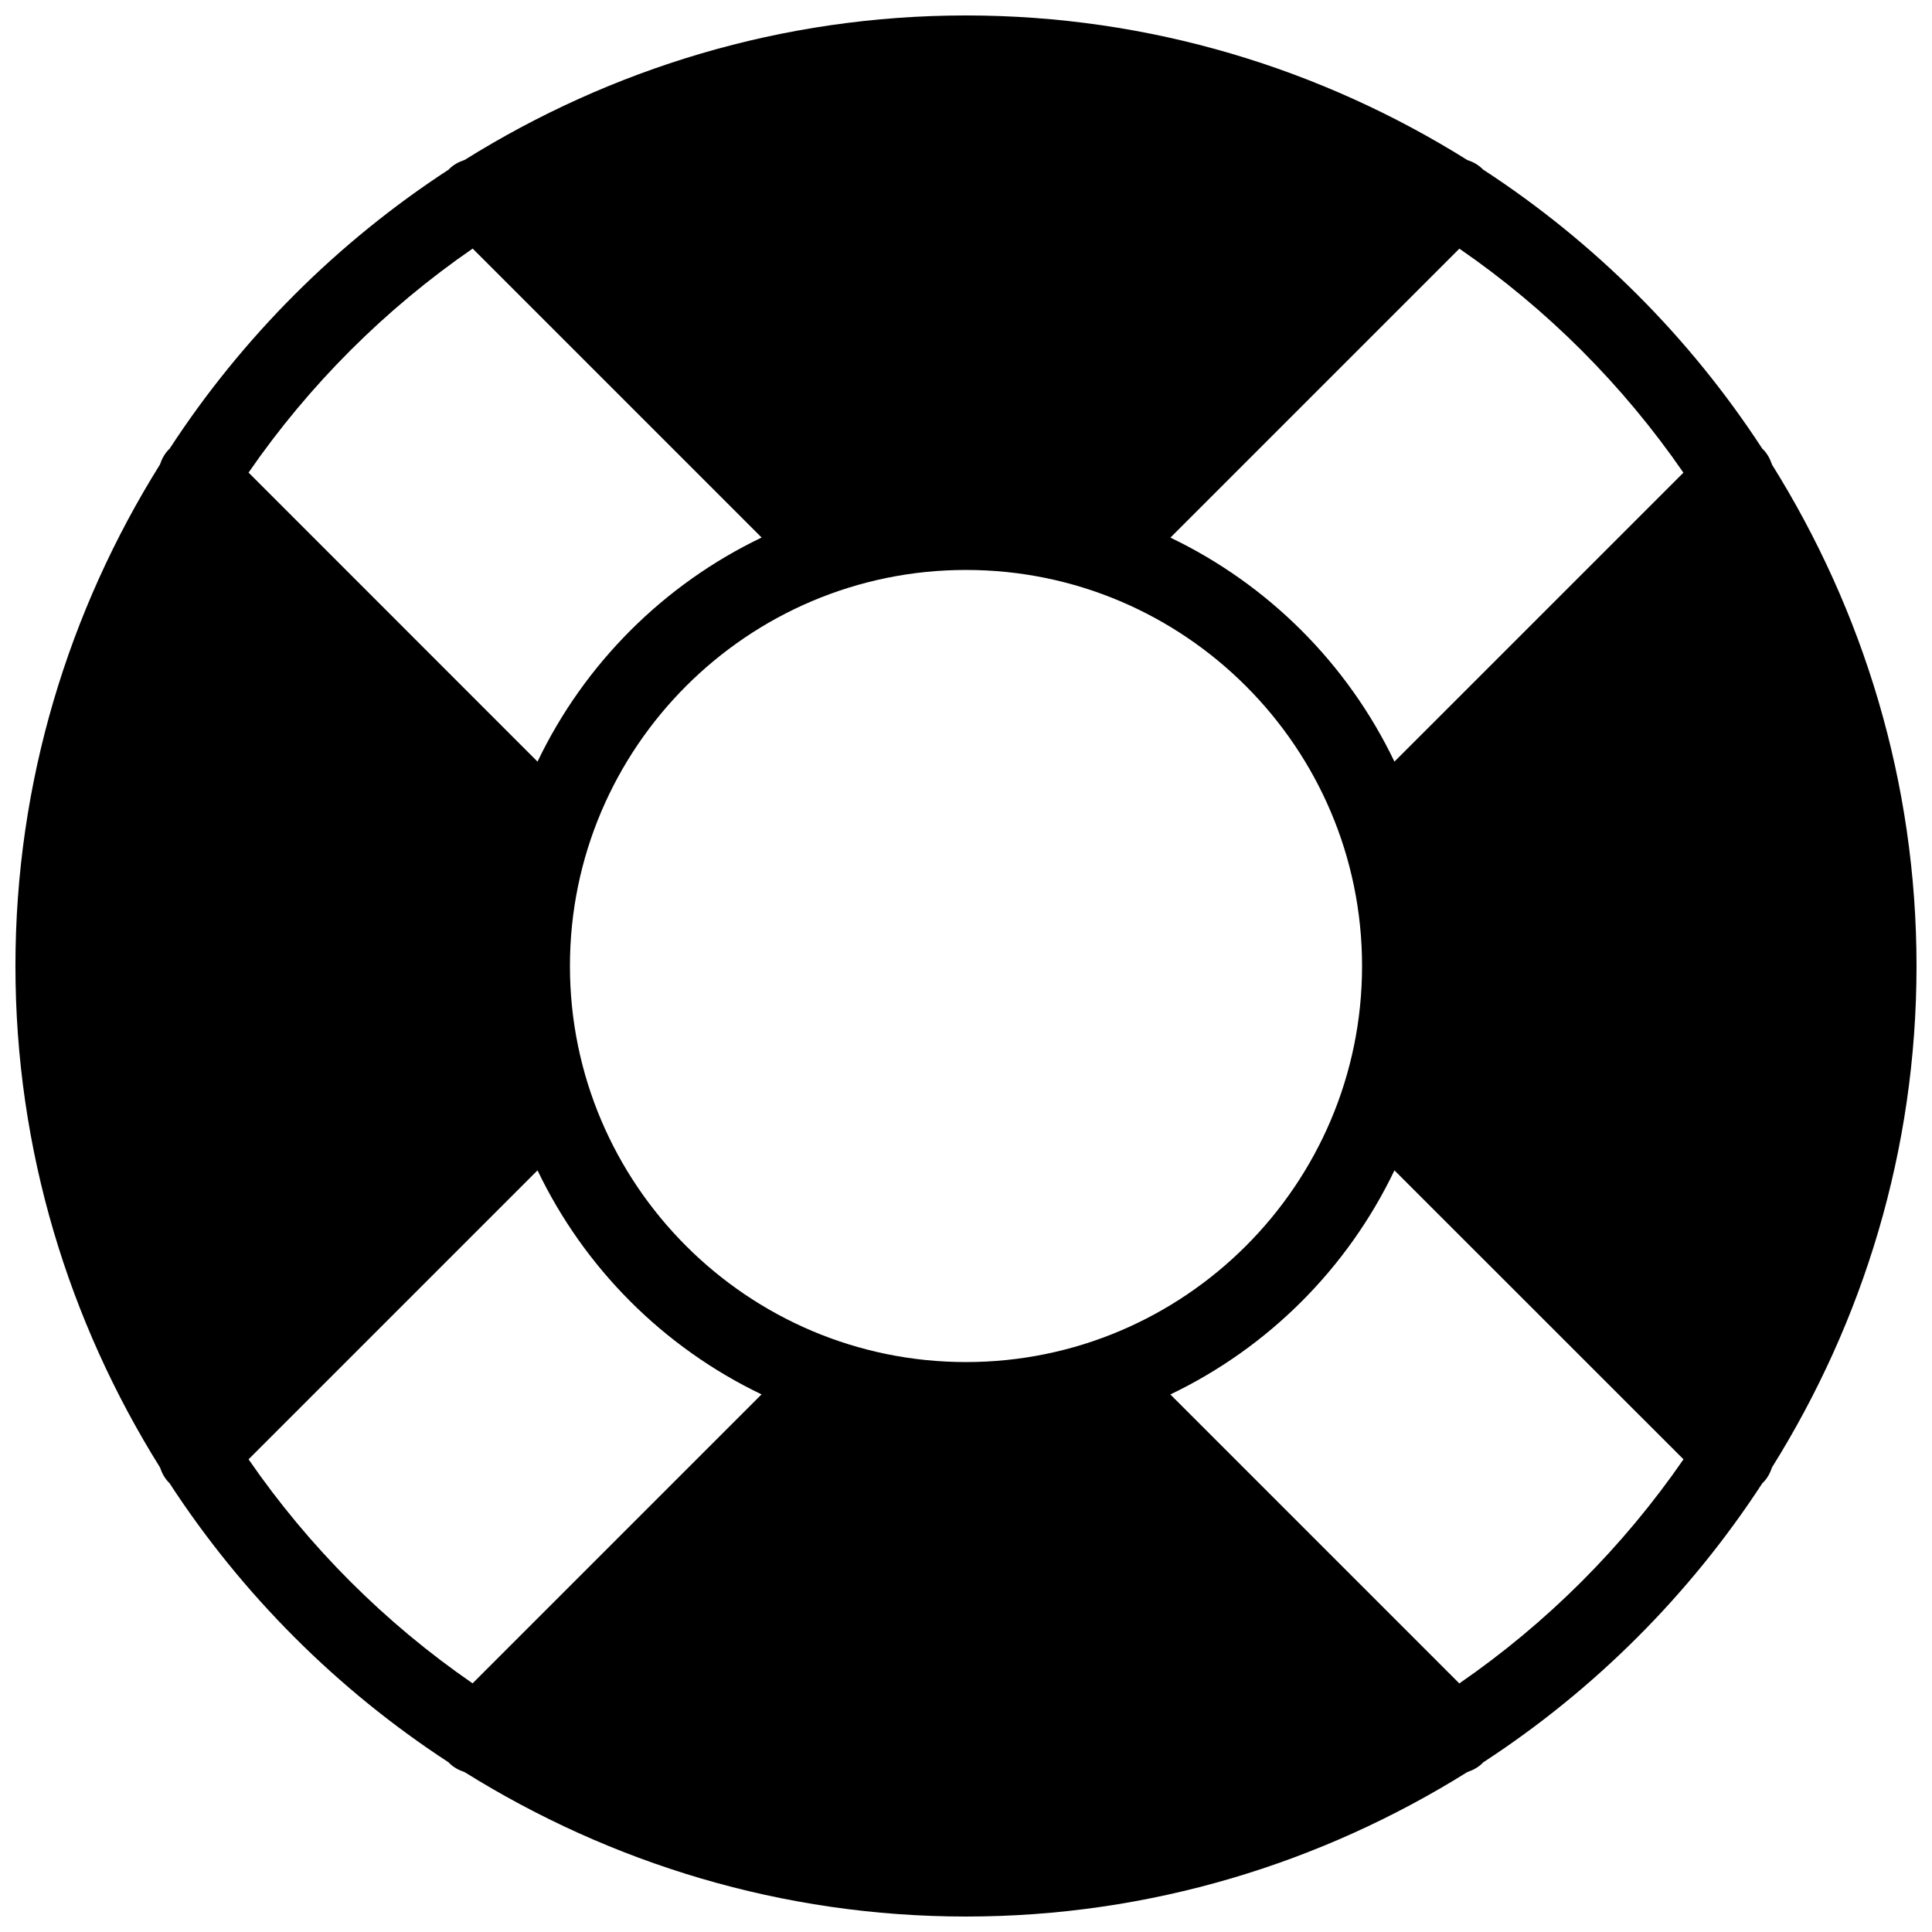 <?xml version="1.0" encoding="UTF-8"?>
<!-- Uploaded to: ICON Repo, www.iconrepo.com, Generator: ICON Repo Mixer Tools -->
<svg width="800px" height="800px" version="1.1" viewBox="144 144 512 512" xmlns="http://www.w3.org/2000/svg">
 <defs>
  <clipPath id="a">
   <path d="m148.09 148.09h503.81v503.81h-503.81z"/>
  </clipPath>
 </defs>
 <g clip-path="url(#a)">
  <path d="m613.61 532.86c24.121-38.625 38.289-84.051 38.289-132.86 0-48.785-14.168-94.234-38.289-132.86-0.504-1.492-1.238-2.918-2.434-4.113-0.043-0.043-0.082-0.043-0.125-0.082-19.25-29.559-44.504-54.789-74.059-74.039-0.02-0.02-0.043-0.062-0.062-0.082-1.176-1.176-2.582-1.93-4.074-2.414-38.605-24.148-84.055-38.316-132.86-38.316-48.785 0-94.234 14.168-132.86 38.289-1.492 0.484-2.918 1.238-4.117 2.414-0.039 0.043-0.039 0.105-0.082 0.125-29.535 19.25-54.77 44.484-74.02 74.039-0.039 0.023-0.082 0.043-0.105 0.062-1.195 1.199-1.93 2.606-2.434 4.094-24.121 38.629-38.289 84.074-38.289 132.88 0 48.805 14.168 94.254 38.309 132.88 0.504 1.492 1.238 2.898 2.414 4.074 0.02 0.02 0.062 0.043 0.082 0.062 19.25 29.559 44.48 54.789 74.039 74.059 0.043 0.043 0.043 0.082 0.082 0.125 1.195 1.195 2.625 1.93 4.113 2.434 38.633 24.102 84.082 38.27 132.87 38.27 48.805 0 94.234-14.168 132.86-38.289 1.492-0.504 2.898-1.238 4.094-2.434 0.02-0.02 0.043-0.062 0.062-0.105 29.559-19.25 54.809-44.504 74.059-74.059 0.02-0.02 0.062-0.043 0.105-0.062 1.195-1.18 1.93-2.606 2.434-4.098zm-213.61-27.898c-57.875 0-104.96-47.086-104.96-104.96s47.086-104.96 104.96-104.96 104.96 47.086 104.96 104.96c-0.004 57.879-47.086 104.96-104.96 104.96zm190.12-235.7-76.582 76.578c-12.426-25.945-33.441-46.938-59.367-59.367l76.578-76.578c23.223 15.996 43.352 36.129 59.371 59.367zm-320.86-59.387 76.578 76.578c-25.945 12.426-46.961 33.441-59.387 59.387l-76.578-76.602c16.016-23.215 36.168-43.348 59.387-59.363zm-59.387 320.86 76.578-76.578c12.426 25.945 33.418 46.938 59.367 59.367l-76.578 76.578c-23.219-16-43.352-36.129-59.367-59.367zm320.86 59.387-76.578-76.578c25.945-12.426 46.961-33.418 59.387-59.387l76.602 76.578c-16.043 23.238-36.172 43.367-59.41 59.387z"/>
 </g>
</svg>